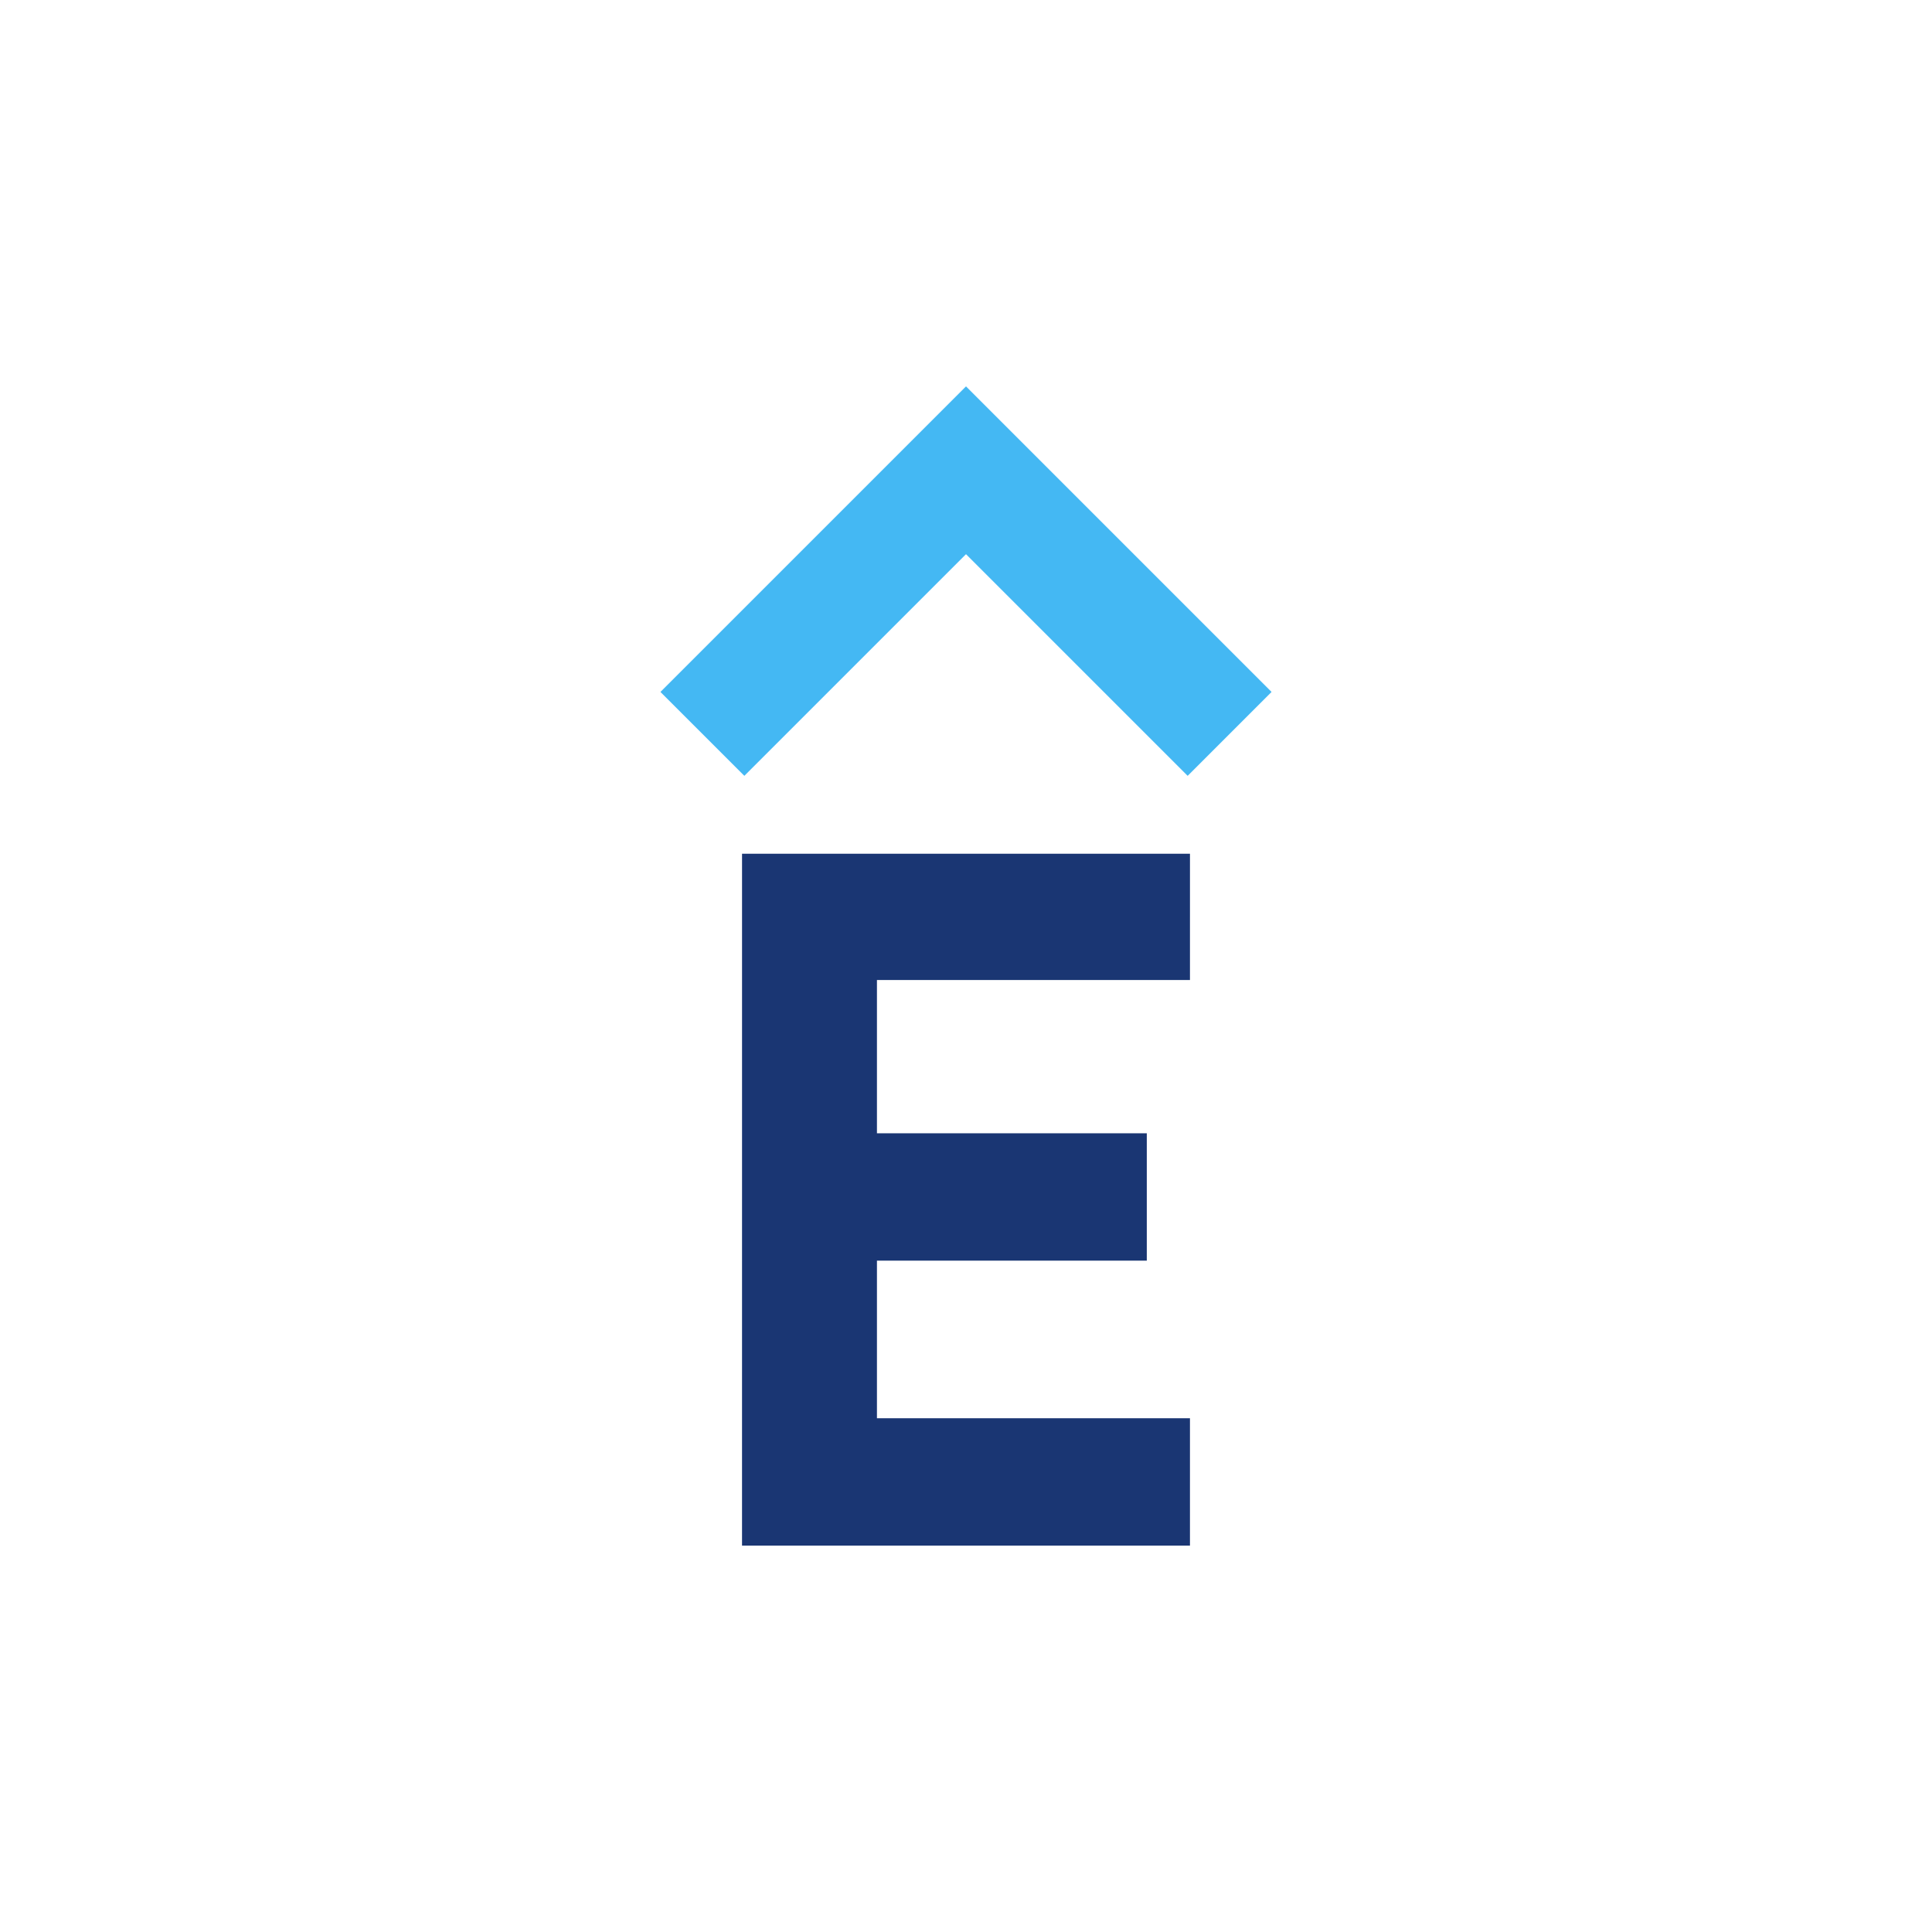 <svg id="Layer_1" data-name="Layer 1" xmlns="http://www.w3.org/2000/svg" viewBox="0 0 300 300"><defs><style>.cls-1{fill:#44b8f3;}.cls-2{fill:#1a3673;}</style></defs><title>ELV_Mark_Light</title><polygon class="cls-1" points="184.418 120.472 150 86.055 115.582 120.471 102.554 107.446 150 60 197.446 107.446 184.418 120.472"/><polygon class="cls-2" points="115.224 132.567 184.778 132.568 184.777 152.177 136.172 152.176 136.172 175.977 178.074 175.977 178.074 195.754 136.172 195.754 136.172 220.223 184.777 220.223 184.776 240 115.222 239.999 115.224 132.567"/></svg>